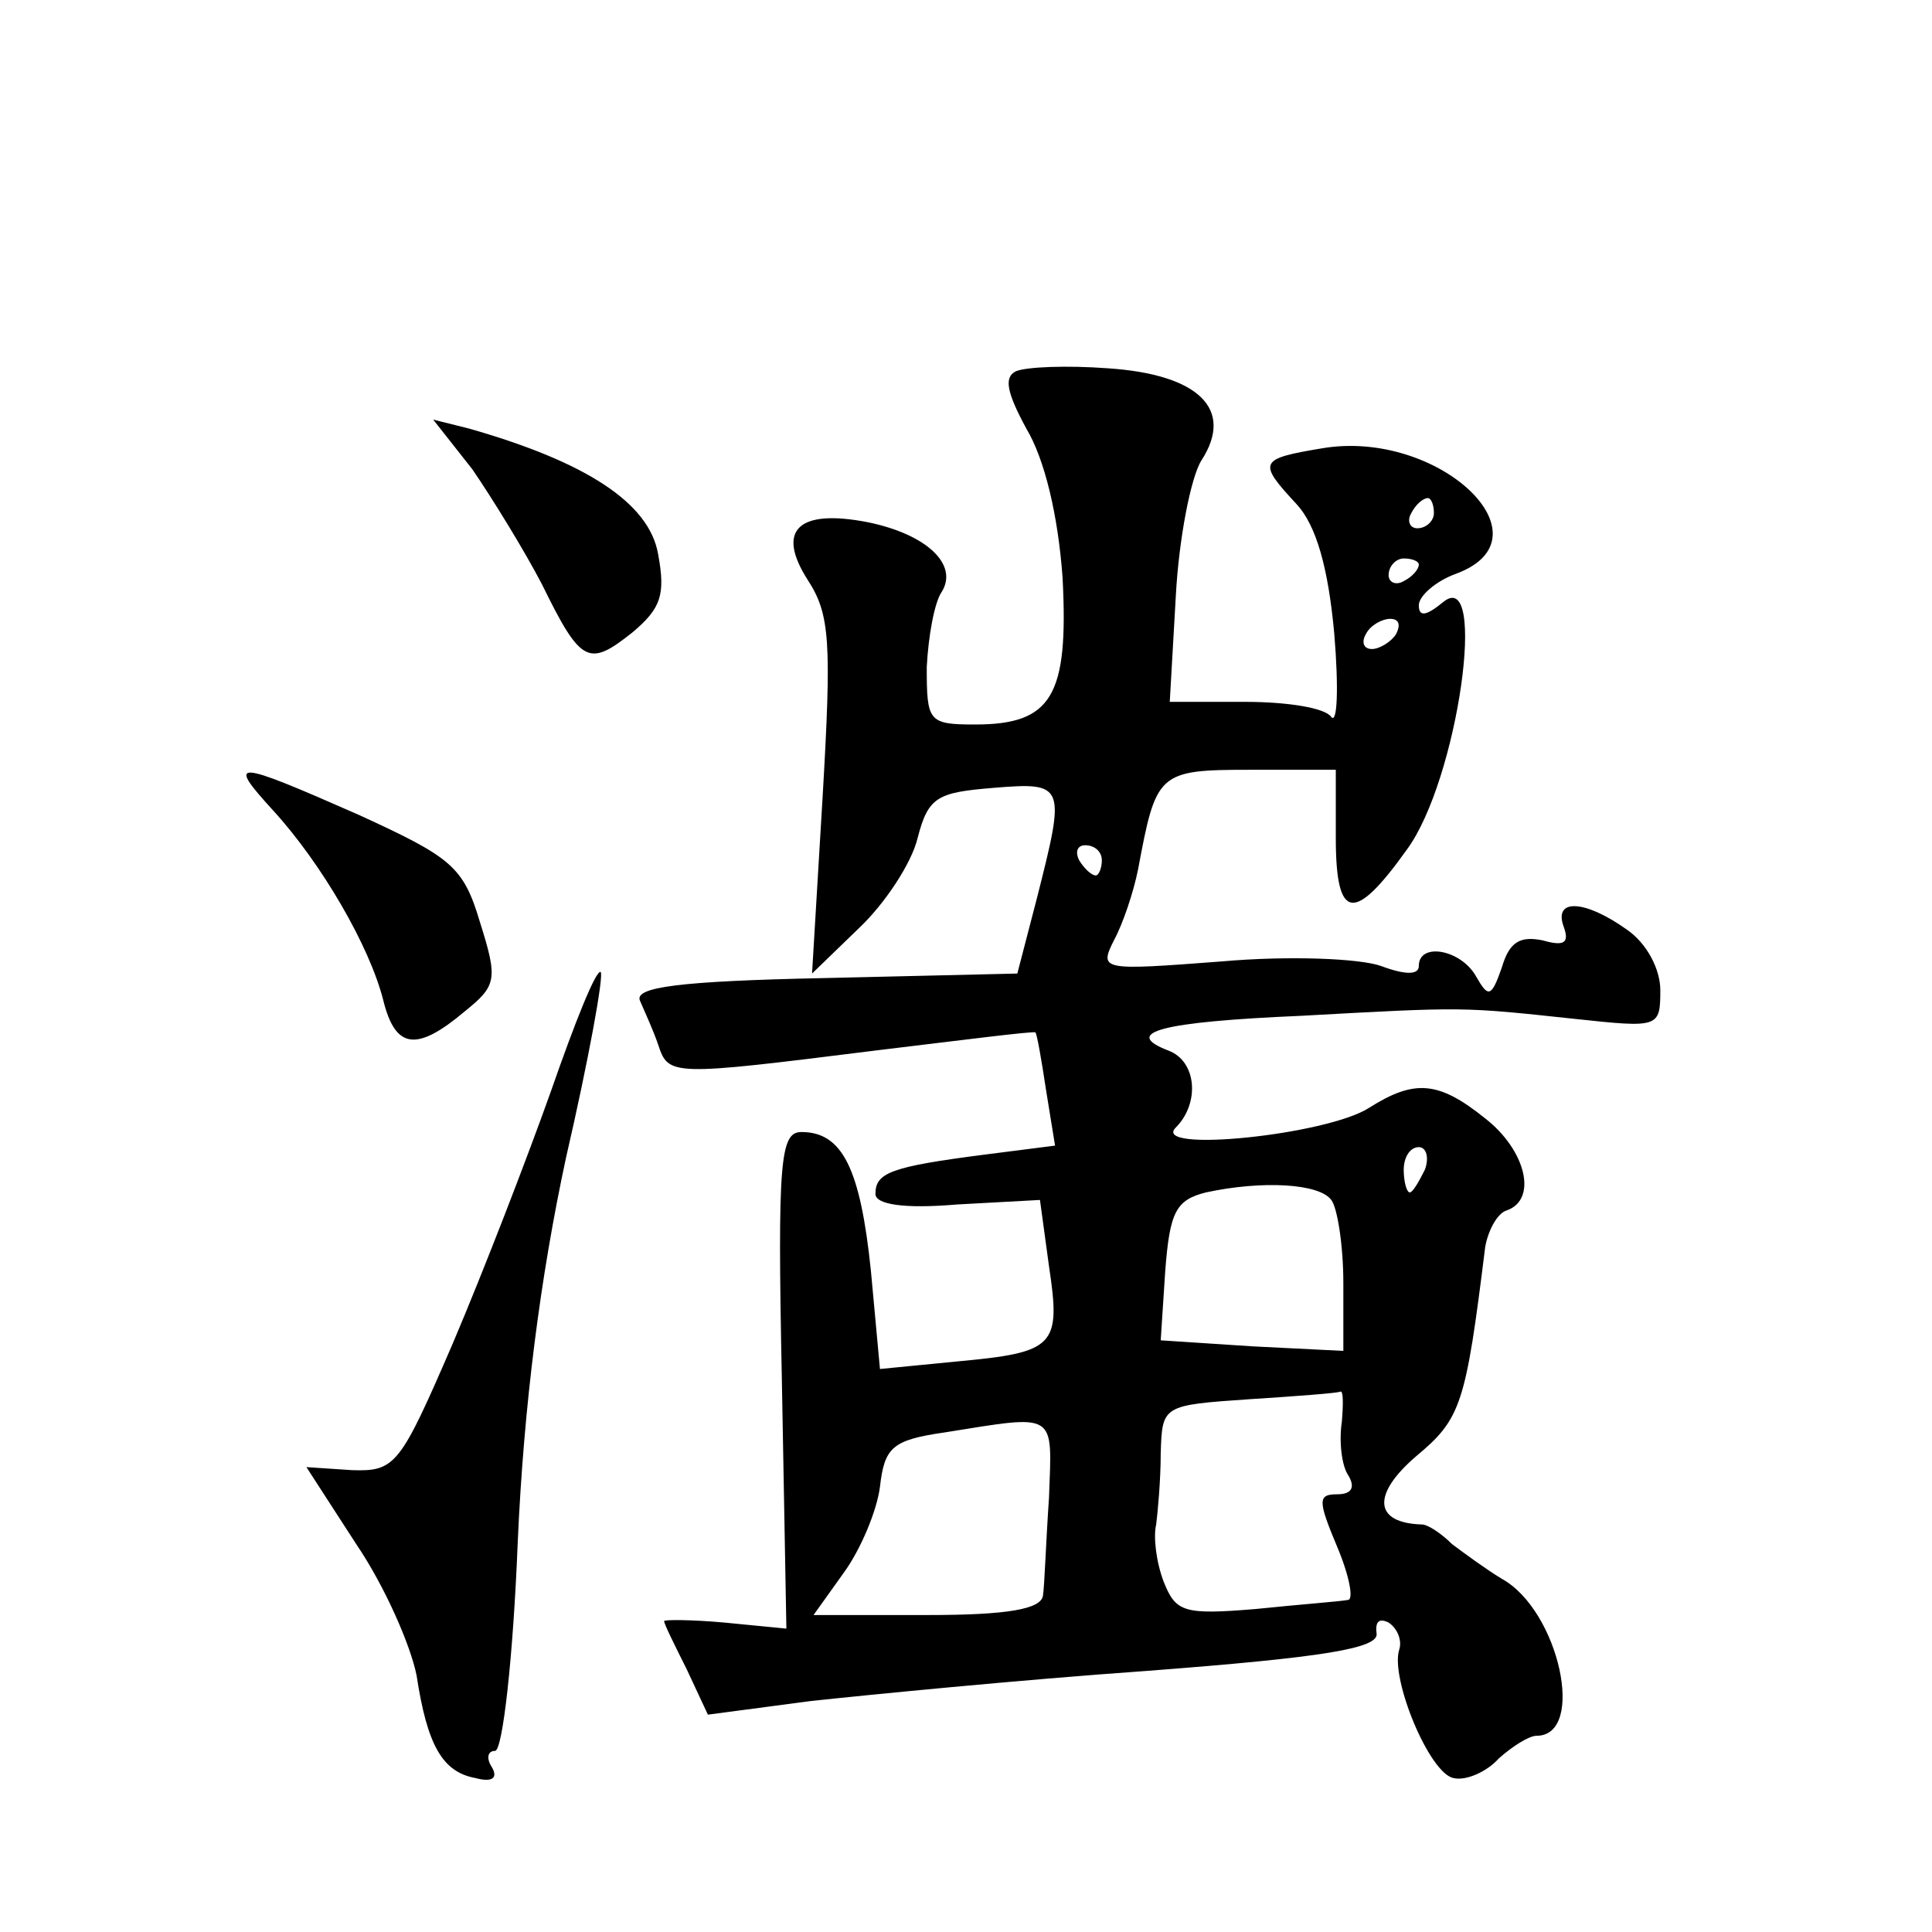 <?xml version="1.0" standalone="no"?>
<!DOCTYPE svg PUBLIC "-//W3C//DTD SVG 20010904//EN"
 "http://www.w3.org/TR/2001/REC-SVG-20010904/DTD/svg10.dtd">
<svg version="1.0" xmlns="http://www.w3.org/2000/svg"
 width="128pt" height="128pt" viewBox="0 0 128 128"
 preserveAspectRatio="xMidYMid meet">
<g transform="translate(0,128) scale(0.1,-0.1)"
fill="#0" stroke="none">
<path d="M673 1034 c-8 -4 -6 -14 7 -38 12 -20 21 -57 24 -99 4 -78 -7 -97 -58
-97 -31 0 -32 2 -32 38 1 20 5 43 10 50 11 18 -10 38 -49 46 -46 9 -61 -5 -40 -38
15 -23 16 -41 10 -144 l-7 -117 31 30 c17 16 35 43 39 60 7 27 13 30 50 33 48 4
48 2 29 -73 l-13 -50 -128 -3 c-96 -2 -126 -6 -122 -15 3 -7 9 -20 12 -29 7 -21
8 -21 144 -4 58 7 105 13 106 12 1 -1 4 -18 7 -38 l6 -37 -47 -6 c-62 -8 -72 -12
-72 -26 0 -7 19 -10 54 -7 l55 3 6 -44 c8 -53 4 -57 -61 -63 l-51 -5 -6 65 c-7
68 -19 92 -46 92 -14 0 -16 -18 -13 -164 l3 -165 -41 4 c-22 2 -40 2 -40 1 0 -2
7 -16 15 -32 l14 -30 68 9 c37 4 138 14 223 20 118 9 154 15 152 25 -1 8 2 10 8
7 6 -4 9 -12 7 -18 -6 -19 20 -82 36 -85 8 -2 22 4 30 13 9 8 20 15 25 15 33 0
15 83 -23 104 -10 6 -25 17 -33 23 -7 7 -16 13 -20 13 -32 1 -33 20 -4 45 30 25
33 34 46 139 2 11 8 22 14 24 21 7 13 40 -14 61 -31 25 -47 26 -77 7 -28 -18 -145
-30 -128 -13 16 16 14 44 -5 51 -31 12 -5 19 88 23 109 6 106 6 181 -2 56 -6 57
-6 57 19 0 14 -9 31 -22 40 -28 20 -49 21 -42 2 4 -11 0 -13 -14 -9 -15 3 -22 -1
-27 -18 -7 -20 -9 -20 -17 -6 -10 18 -38 23 -38 7 0 -6 -9 -6 -25 0 -14 5 -61 7
-106 3 -79 -6 -81 -6 -71 14 6 11 13 32 16 47 12 64 13 66 74 66 l57 0 0 -45 c0
-55 12 -57 47 -8 34 46 54 189 24 164 -11 -9 -16 -10 -16 -2 0 6 11 16 25 21 64
24 -12 96 -89 83 -42 -7 -43 -9 -17 -37 13 -14 21 -42 25 -86 3 -36 2 -60 -2 -55
-4 6 -29 10 -57 10 l-50 0 4 70 c2 38 10 79 17 90 22 34 -2 57 -62 61 -27 2 -54
1 -61 -2z m277 -94 c0 -5 -5 -10 -11 -10 -5 0 -7 5 -4 10 3 6 8 10 11 10 2 0 4
-4 4 -10z m-10 -34 c0 -3 -4 -8 -10 -11 -5 -3 -10 -1 -10 4 0 6 5 11 10 11 6 0
10 -2 10 -4z m-15 -46 c-3 -5 -11 -10 -16 -10 -6 0 -7 5 -4 10 3 6 11 10 16 10
6 0 7 -4 4 -10z m-195 -150 c0 -5 -2 -10 -4 -10 -3 0 -8 5 -11 10 -3 6 -1 10 4
10 6 0 11 -4 11 -10z m214 -205 c-4 -8 -8 -15 -10 -15 -2 0 -4 7 -4 15 0 8 4 15
10 15 5 0 7 -7 4 -15z m-62 -20 c4 -5 8 -30 8 -55 l0 -45 -60 3 -61 4 3 46 c3 39
7 47 27 52 37 8 75 6 83 -5z m7 -147 c-2 -13 0 -29 4 -35 5 -8 3 -13 -7 -13 -13
0 -13 -4 0 -35 8 -19 11 -35 7 -35 -5 -1 -32 -3 -61 -6 -48 -4 -53 -2 -61 18 -5
13 -7 30 -5 38 1 8 3 29 3 47 1 32 1 32 59 36 31 2 58 4 60 5 2 1 2 -8 1 -20z m-194
-50 c-2 -29 -3 -59 -4 -65 -1 -9 -23 -13 -76 -13 l-76 0 20 28 c11 15 22 41 24
57 3 26 8 31 43 36 75 12 71 14 69 -43z M313 969 c13 -19 34 -53 46 -76 26 -53
31 -55 60 -32 19 16 22 25 17 52 -6 34 -48 61 -125 83 l-24 6 26 -33z M181 743
c32 -35 64 -90 73 -126 8 -32 22 -34 54 -7 21 17 22 21 10 59 -11 37 -19 43 -80
71 -84 37 -88 37 -57 3z M365 557 c-16 -45 -45 -120 -65 -167 -35 -81 -38 -85 -67
-84 l-30 2 33 -51 c19 -28 36 -67 40 -87 7 -46 17 -64 39 -68 11 -3 15 0 11 7 -4
6 -3 11 2 11 5 0 12 62 15 138 4 91 15 176 32 255 15 65 25 120 23 123 -3 2 -17
-33 -33 -79z"/>
</g>
</svg>

